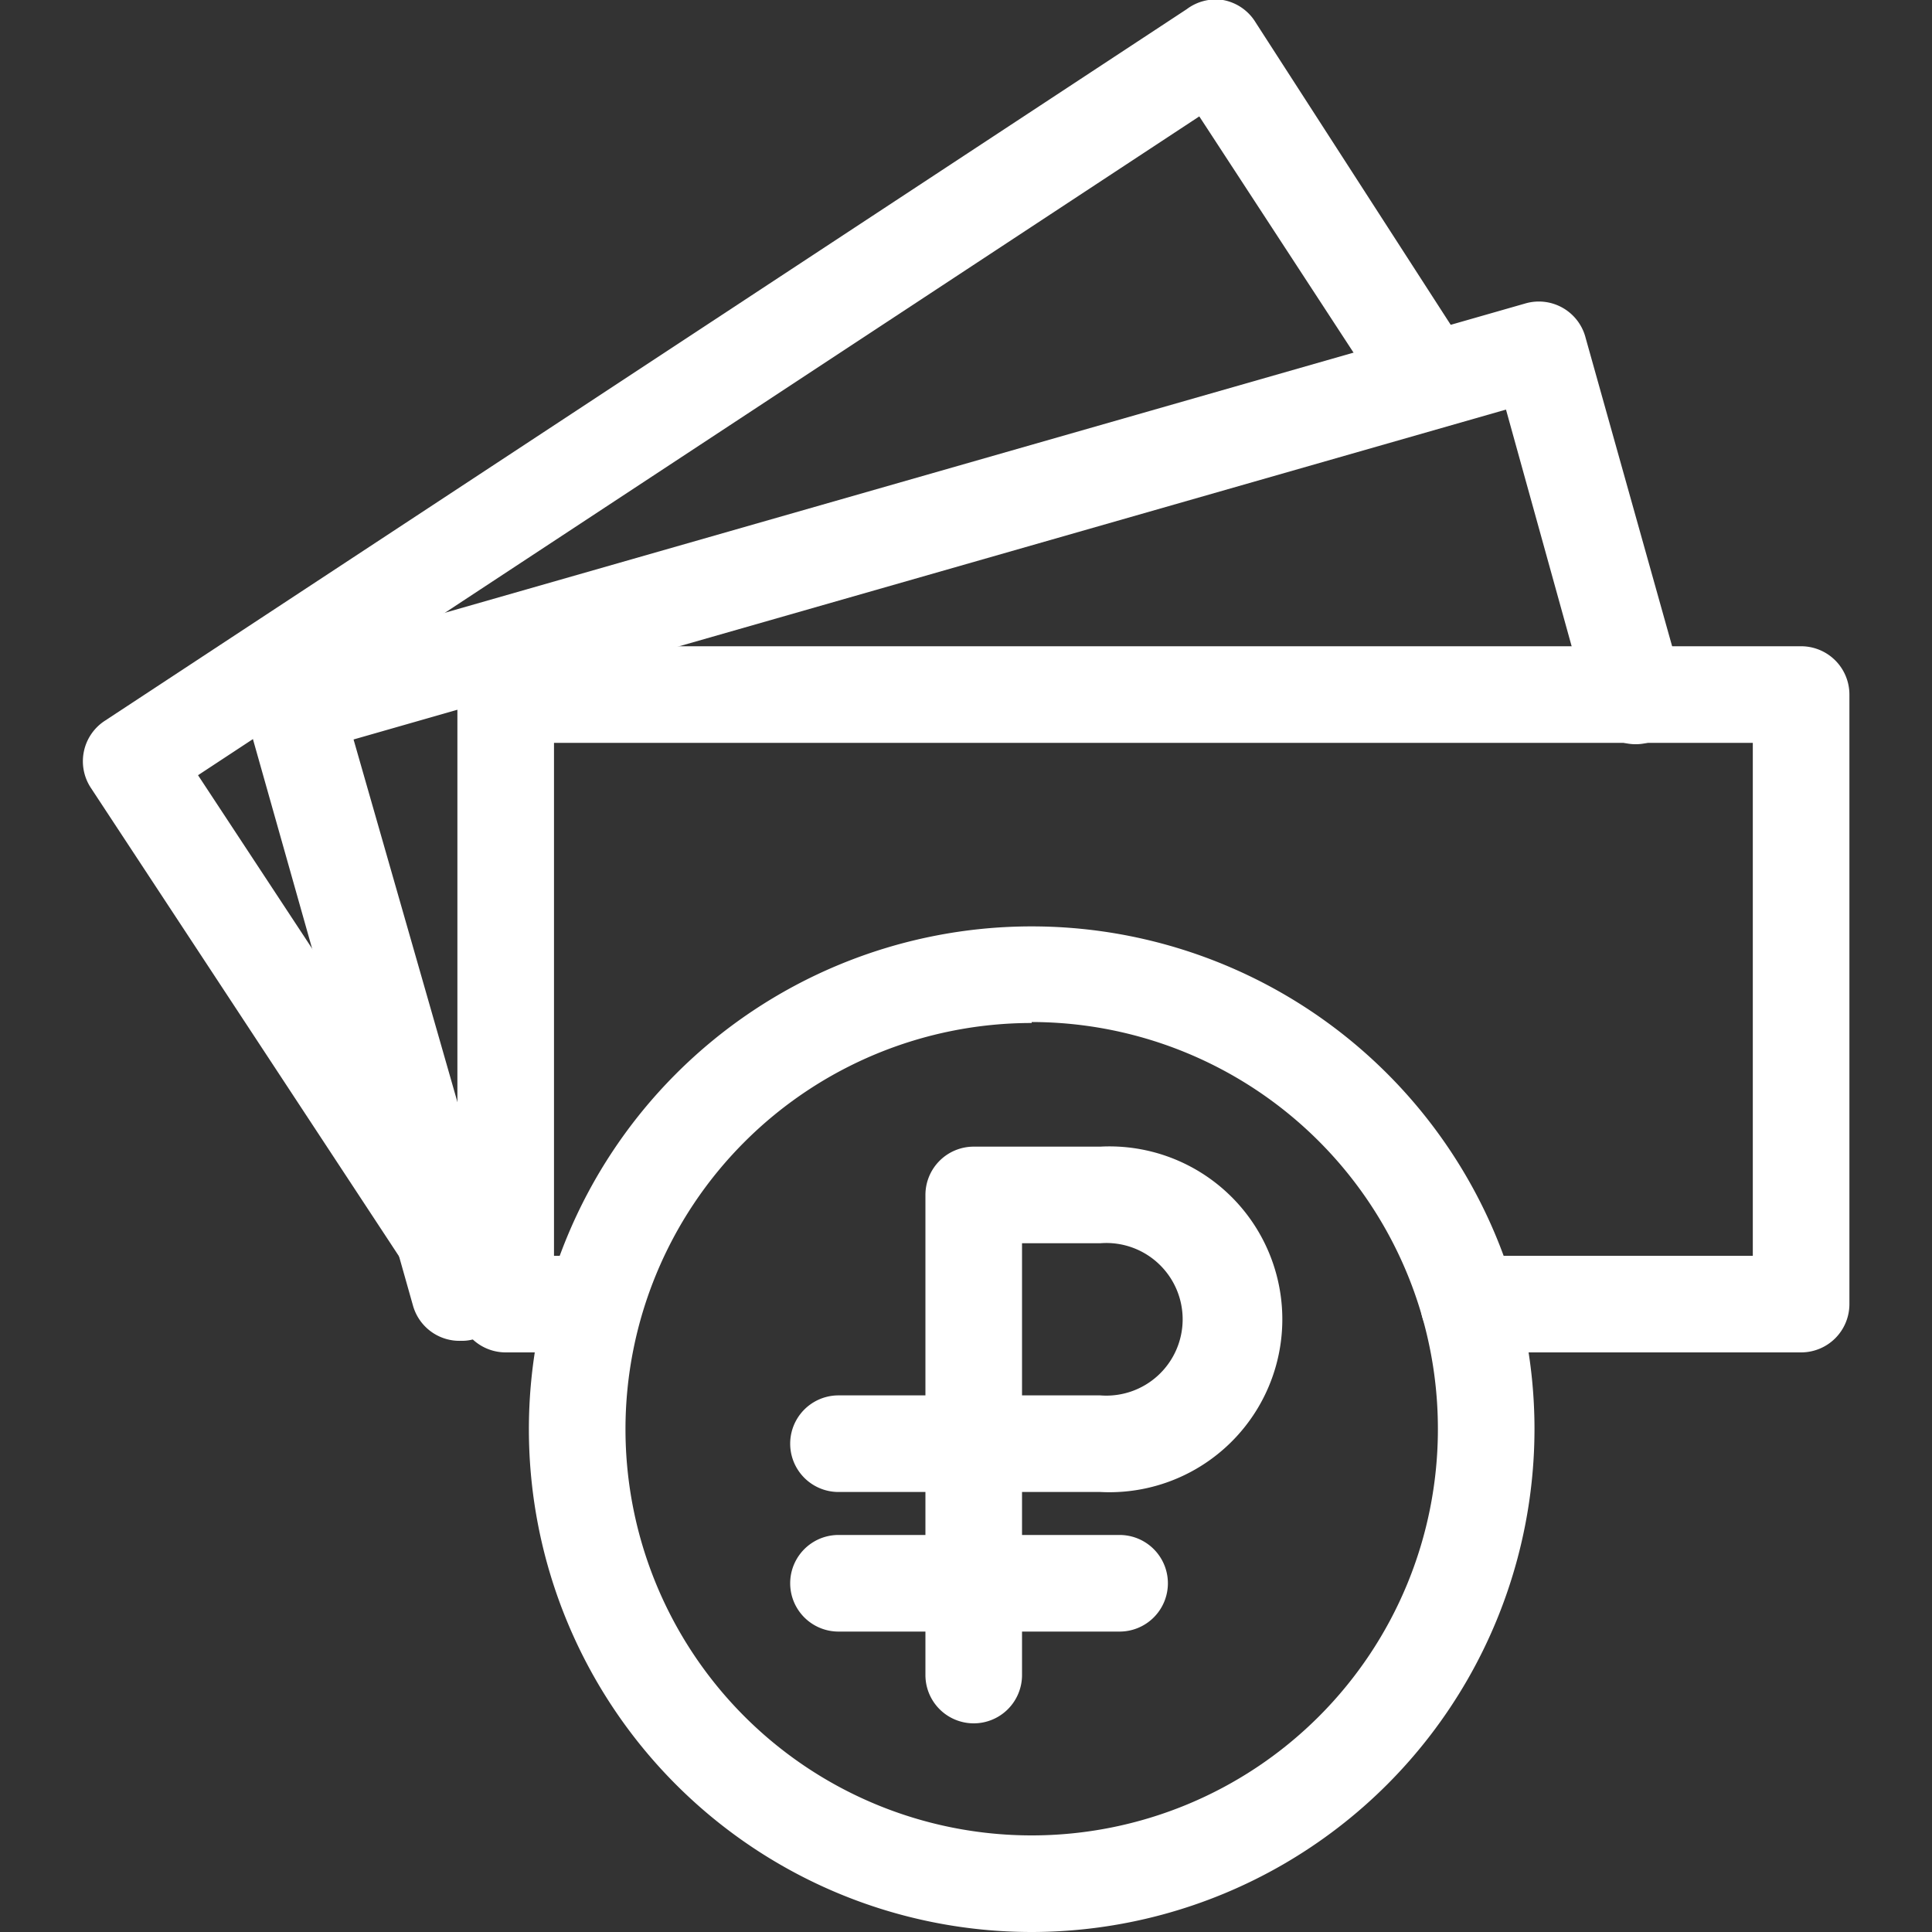 <svg xmlns="http://www.w3.org/2000/svg" viewBox="0 0 40 40"><rect x="0" y="0" width="40" height="40" fill="#333333" stroke="none"/><g fill="#fff"><path d="M21.36,40A10.41,10.41,0,1,1,31.77,29.57,10.42,10.42,0,0,1,21.36,40Zm0-18.82a8.41,8.41,0,1,0,8.41,8.41A8.42,8.42,0,0,0,21.36,21.16Z"/><path d="M20.16,35.68a1,1,0,0,1-1-1V30.89h-1.8a1,1,0,0,1,0-2h1.8V24.74a1,1,0,0,1,1-1h2.62a3.58,3.58,0,1,1,0,7.15H21.16v3.79A1,1,0,0,1,20.16,35.68Zm1-6.79h1.62a1.58,1.58,0,1,0,0-3.15H21.16Z"/><path d="M23.18,33.78H17.36a1,1,0,0,1,0-2h5.82a1,1,0,0,1,0,2Z"/><path d="M37.29,28H30.41a1,1,0,1,1,0-2h5.88V15.38H11.47V26H12a1,1,0,1,1,0,2H10.47a1,1,0,0,1-1-1V14.38a1,1,0,0,1,1-1H37.29a1,1,0,0,1,1,1V27A1,1,0,0,1,37.29,28Z"/><path d="M9.55,27.76a1,1,0,0,1-1-.73L5.12,14.89a1,1,0,0,1,.69-1.23L31.59,6.28A1,1,0,0,1,32.83,7l2,7.13a1,1,0,1,1-1.93.55L31.18,8.48,7.32,15.31l3.2,11.17a1,1,0,0,1-.69,1.24A.86.86,0,0,1,9.55,27.76Z"/><path d="M9.65,27.31a1,1,0,0,1-.83-.45L1.88,16.31a1,1,0,0,1,.28-1.38L24.57.19A1,1,0,0,1,25.32,0,1,1,0,0,1,26,.47L30,6.67a1,1,0,1,1-1.67,1.1L24.83,2.41,4.1,16.05l6.39,9.71a1,1,0,0,1-.84,1.55Z"/></g></svg>